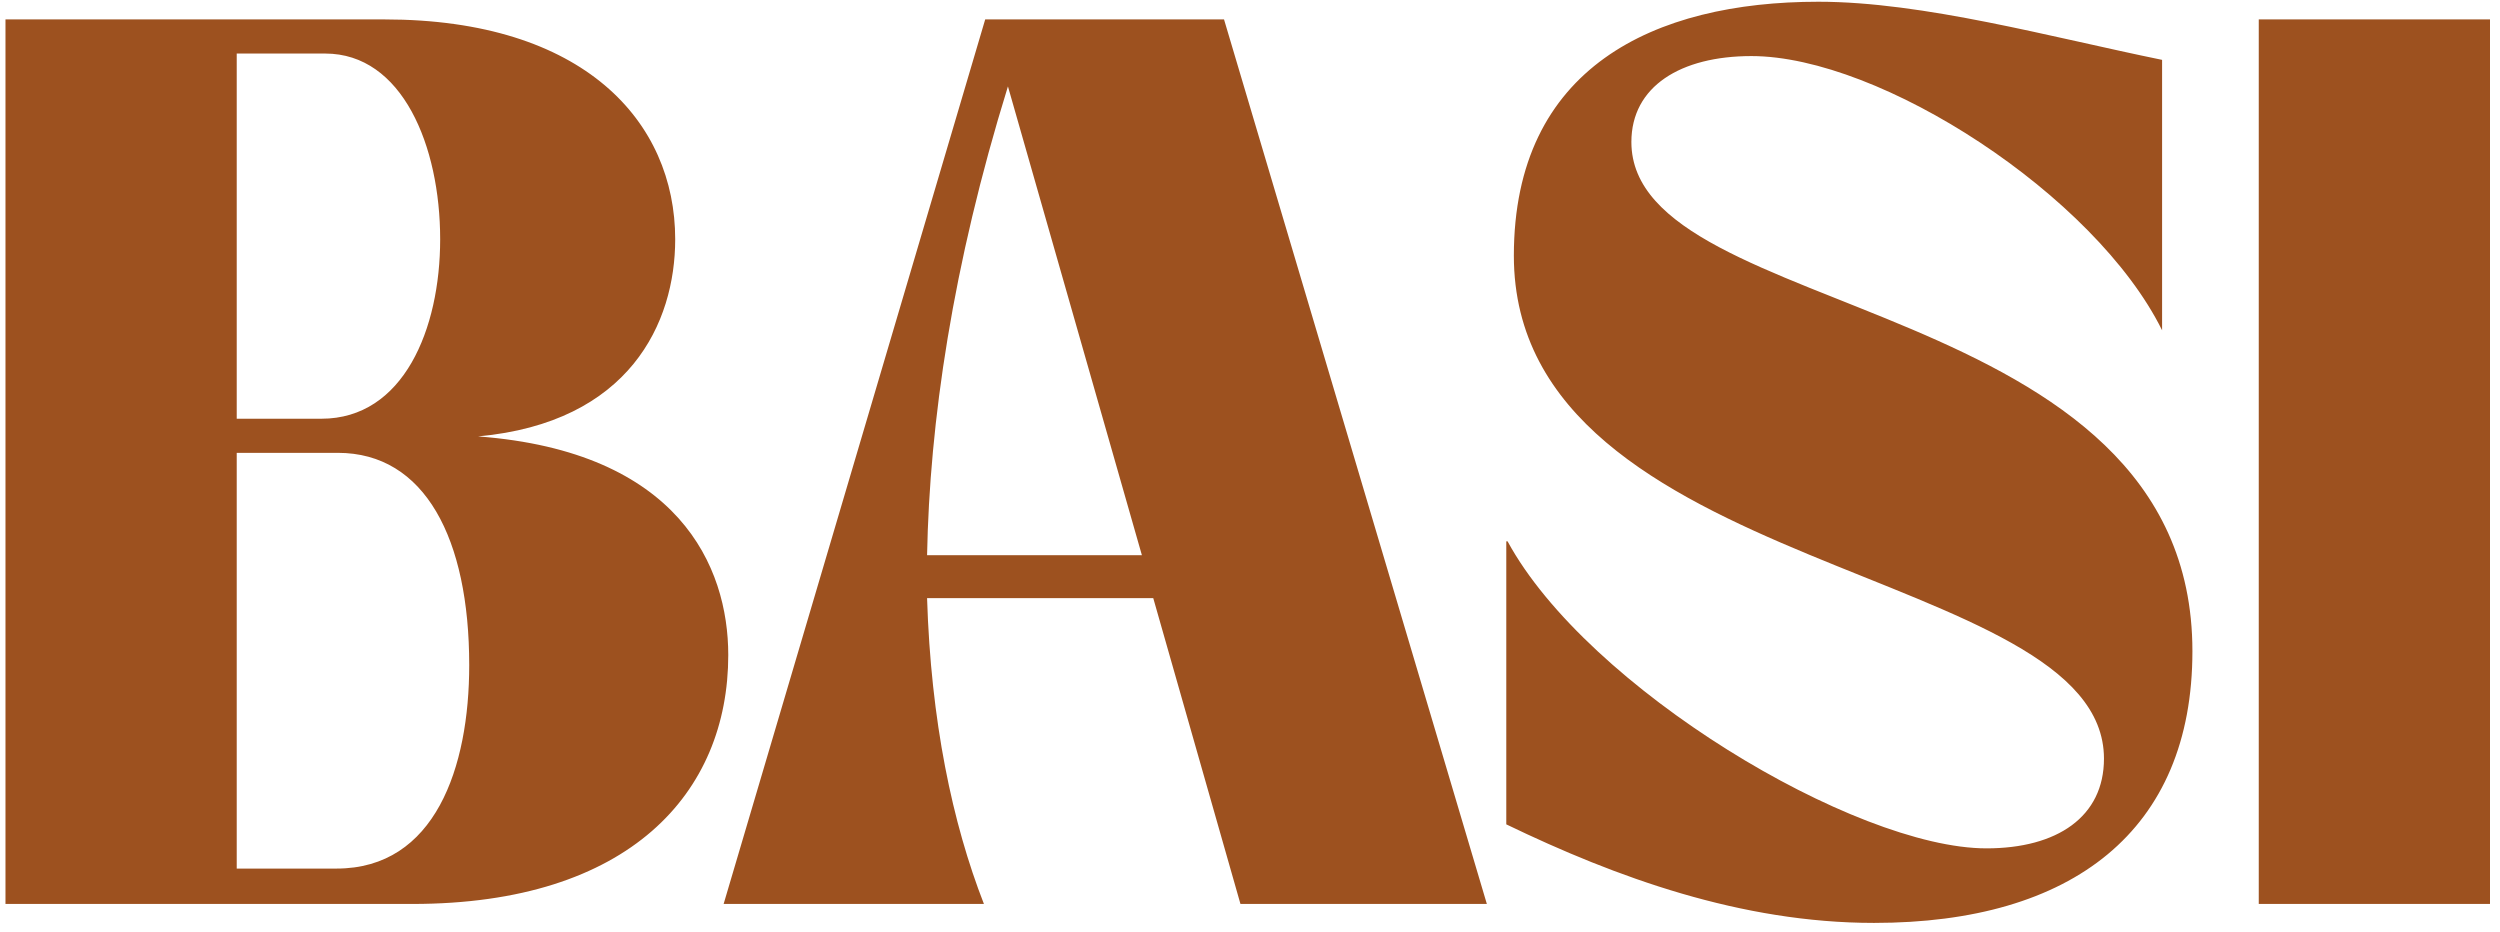 <svg width="177" height="66" viewBox="0 0 177 66" fill="none" xmlns="http://www.w3.org/2000/svg">
<path d="M0.388 64V1.375H27.227C41.363 1.375 47.804 8.622 47.804 16.942C47.804 22.847 44.583 29.914 33.848 30.898C48.072 31.972 51.561 40.113 51.561 46.376C51.561 56.127 44.583 64 29.195 64H0.388ZM16.76 61.495H23.828C30.806 61.495 33.221 54.338 33.221 47.091C33.221 38.145 30.09 32.061 23.917 32.061H16.76V61.495ZM16.76 29.646H22.754C28.569 29.646 31.164 23.294 31.164 16.942C31.164 10.322 28.48 3.791 23.023 3.791H16.76V29.646ZM87.824 64L81.651 42.35H65.637C65.905 51.028 67.426 58.274 69.662 64H51.233L69.752 1.375H86.661L105.269 64H87.824ZM65.637 39.308H80.846L71.362 6.117C67.426 18.821 65.816 29.914 65.637 39.308ZM132.679 65.342C123.285 65.342 114.428 62.121 106.645 58.364V38.324H106.734C112.37 48.702 131.337 60.064 140.641 60.064C145.651 60.064 148.961 57.827 148.961 53.712C148.961 39.934 107.181 40.829 107.181 18.105C107.181 4.775 117.112 0.123 128.742 0.123C136.168 0.123 145.204 2.628 153.076 4.238V23.383C148.335 13.811 133.126 3.97 124.001 3.97C118.991 3.97 115.502 6.117 115.502 10.053C115.502 22.847 155.223 20.61 155.223 46.107C155.223 58.811 146.724 65.342 132.679 65.342ZM159.92 64V1.375H176.292V64H159.92Z" fill="#9D511F"/>
</svg>
